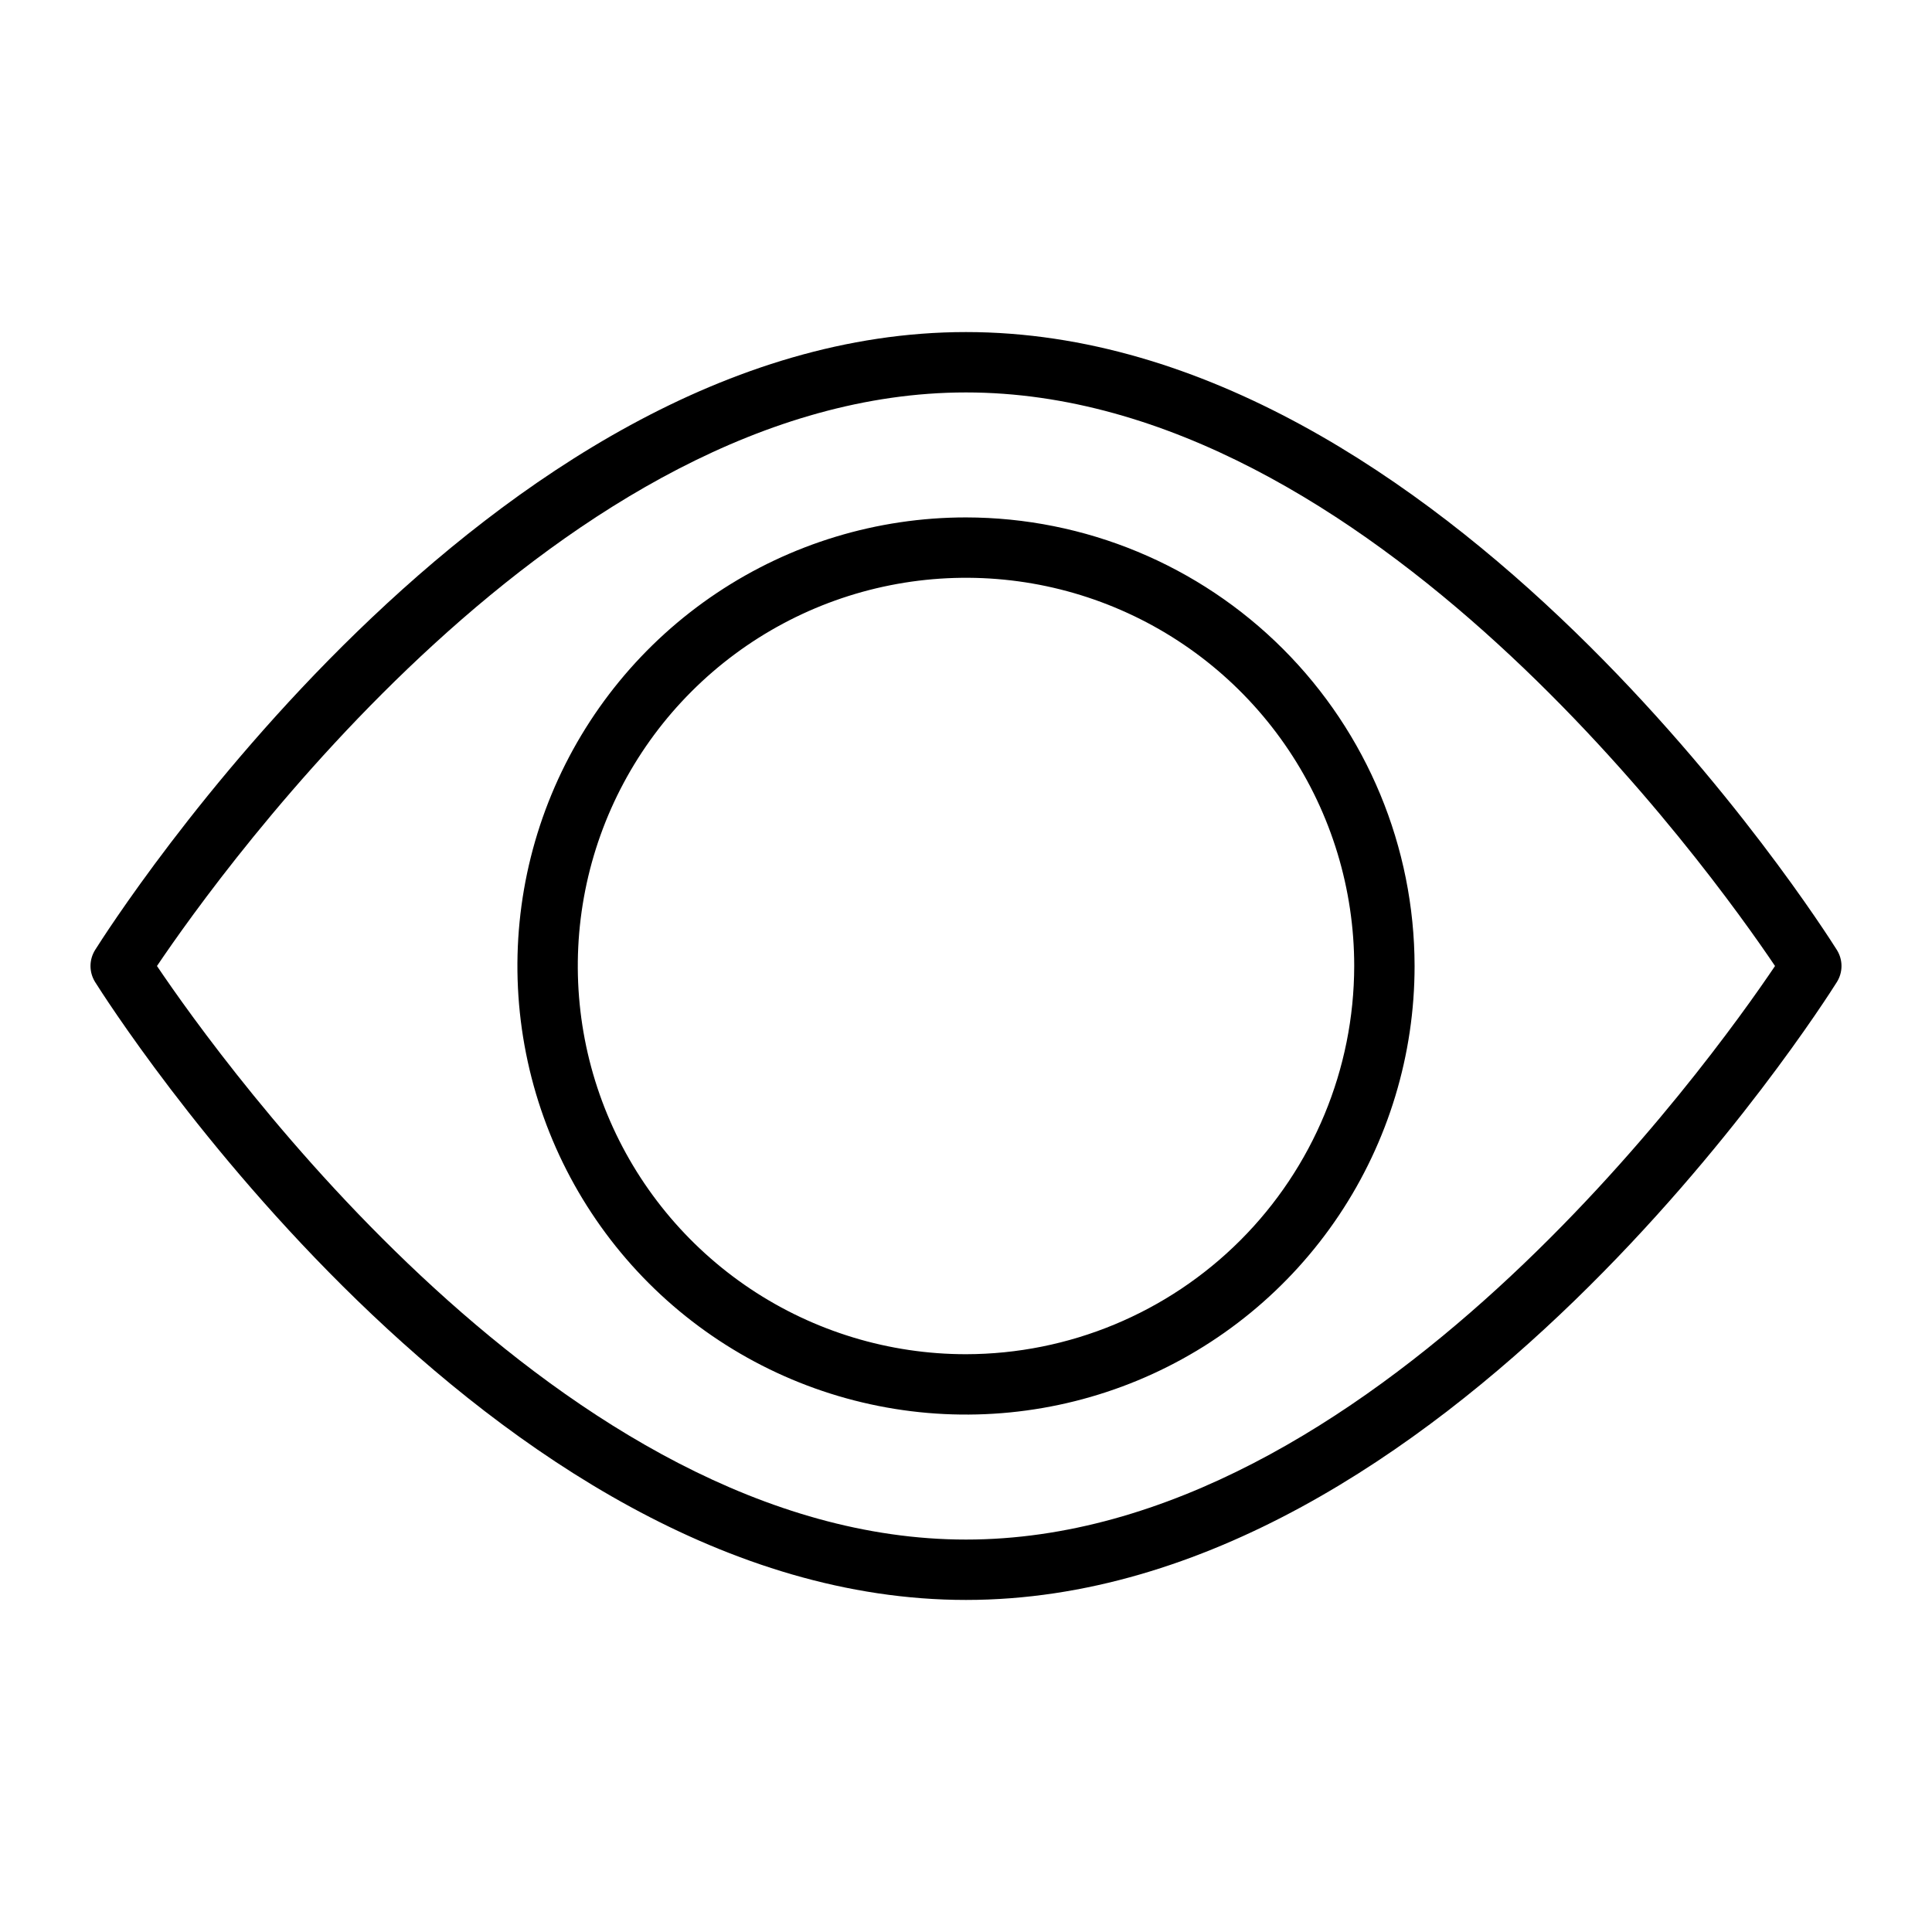 <svg width="64" height="64" viewBox="0 0 64 64" fill="none" xmlns="http://www.w3.org/2000/svg">
<path d="M60.85 31.47C60.32 30.63 47.83 11 32 11C16.17 11 3.68 30.63 3.15 31.47C3.051 31.629 2.998 31.813 2.998 32C2.998 32.187 3.051 32.371 3.15 32.53C3.68 33.37 16.17 53 32 53C47.83 53 60.32 33.37 60.85 32.53C60.949 32.371 61.002 32.187 61.002 32C61.002 31.813 60.949 31.629 60.85 31.47ZM32 51C18.66 51 7.31 35.13 5.2 32C7.31 28.87 18.66 13 32 13C45.34 13 56.69 28.87 58.8 32C56.69 35.13 45.34 51 32 51Z" fill="black"></path>
<path d="M32 17.14C29.061 17.14 26.188 18.011 23.744 19.644C21.3 21.277 19.396 23.598 18.271 26.313C17.146 29.029 16.852 32.016 17.426 34.899C17.999 37.782 19.414 40.429 21.492 42.508C23.571 44.586 26.218 46.001 29.101 46.574C31.983 47.148 34.971 46.853 37.687 45.729C40.402 44.604 42.723 42.699 44.356 40.256C45.989 37.812 46.86 34.939 46.86 32C46.855 28.06 45.287 24.284 42.502 21.498C39.716 18.712 35.94 17.145 32 17.14V17.14ZM32 44.86C29.457 44.86 26.97 44.106 24.855 42.693C22.741 41.279 21.092 39.271 20.119 36.921C19.146 34.571 18.891 31.986 19.387 29.491C19.883 26.996 21.108 24.705 22.907 22.907C24.705 21.108 26.997 19.883 29.491 19.387C31.986 18.891 34.572 19.145 36.921 20.119C39.271 21.092 41.28 22.74 42.693 24.855C44.106 26.97 44.86 29.456 44.86 32C44.855 35.409 43.498 38.677 41.088 41.087C38.677 43.498 35.409 44.855 32 44.86Z" fill="black"></path>
</svg>